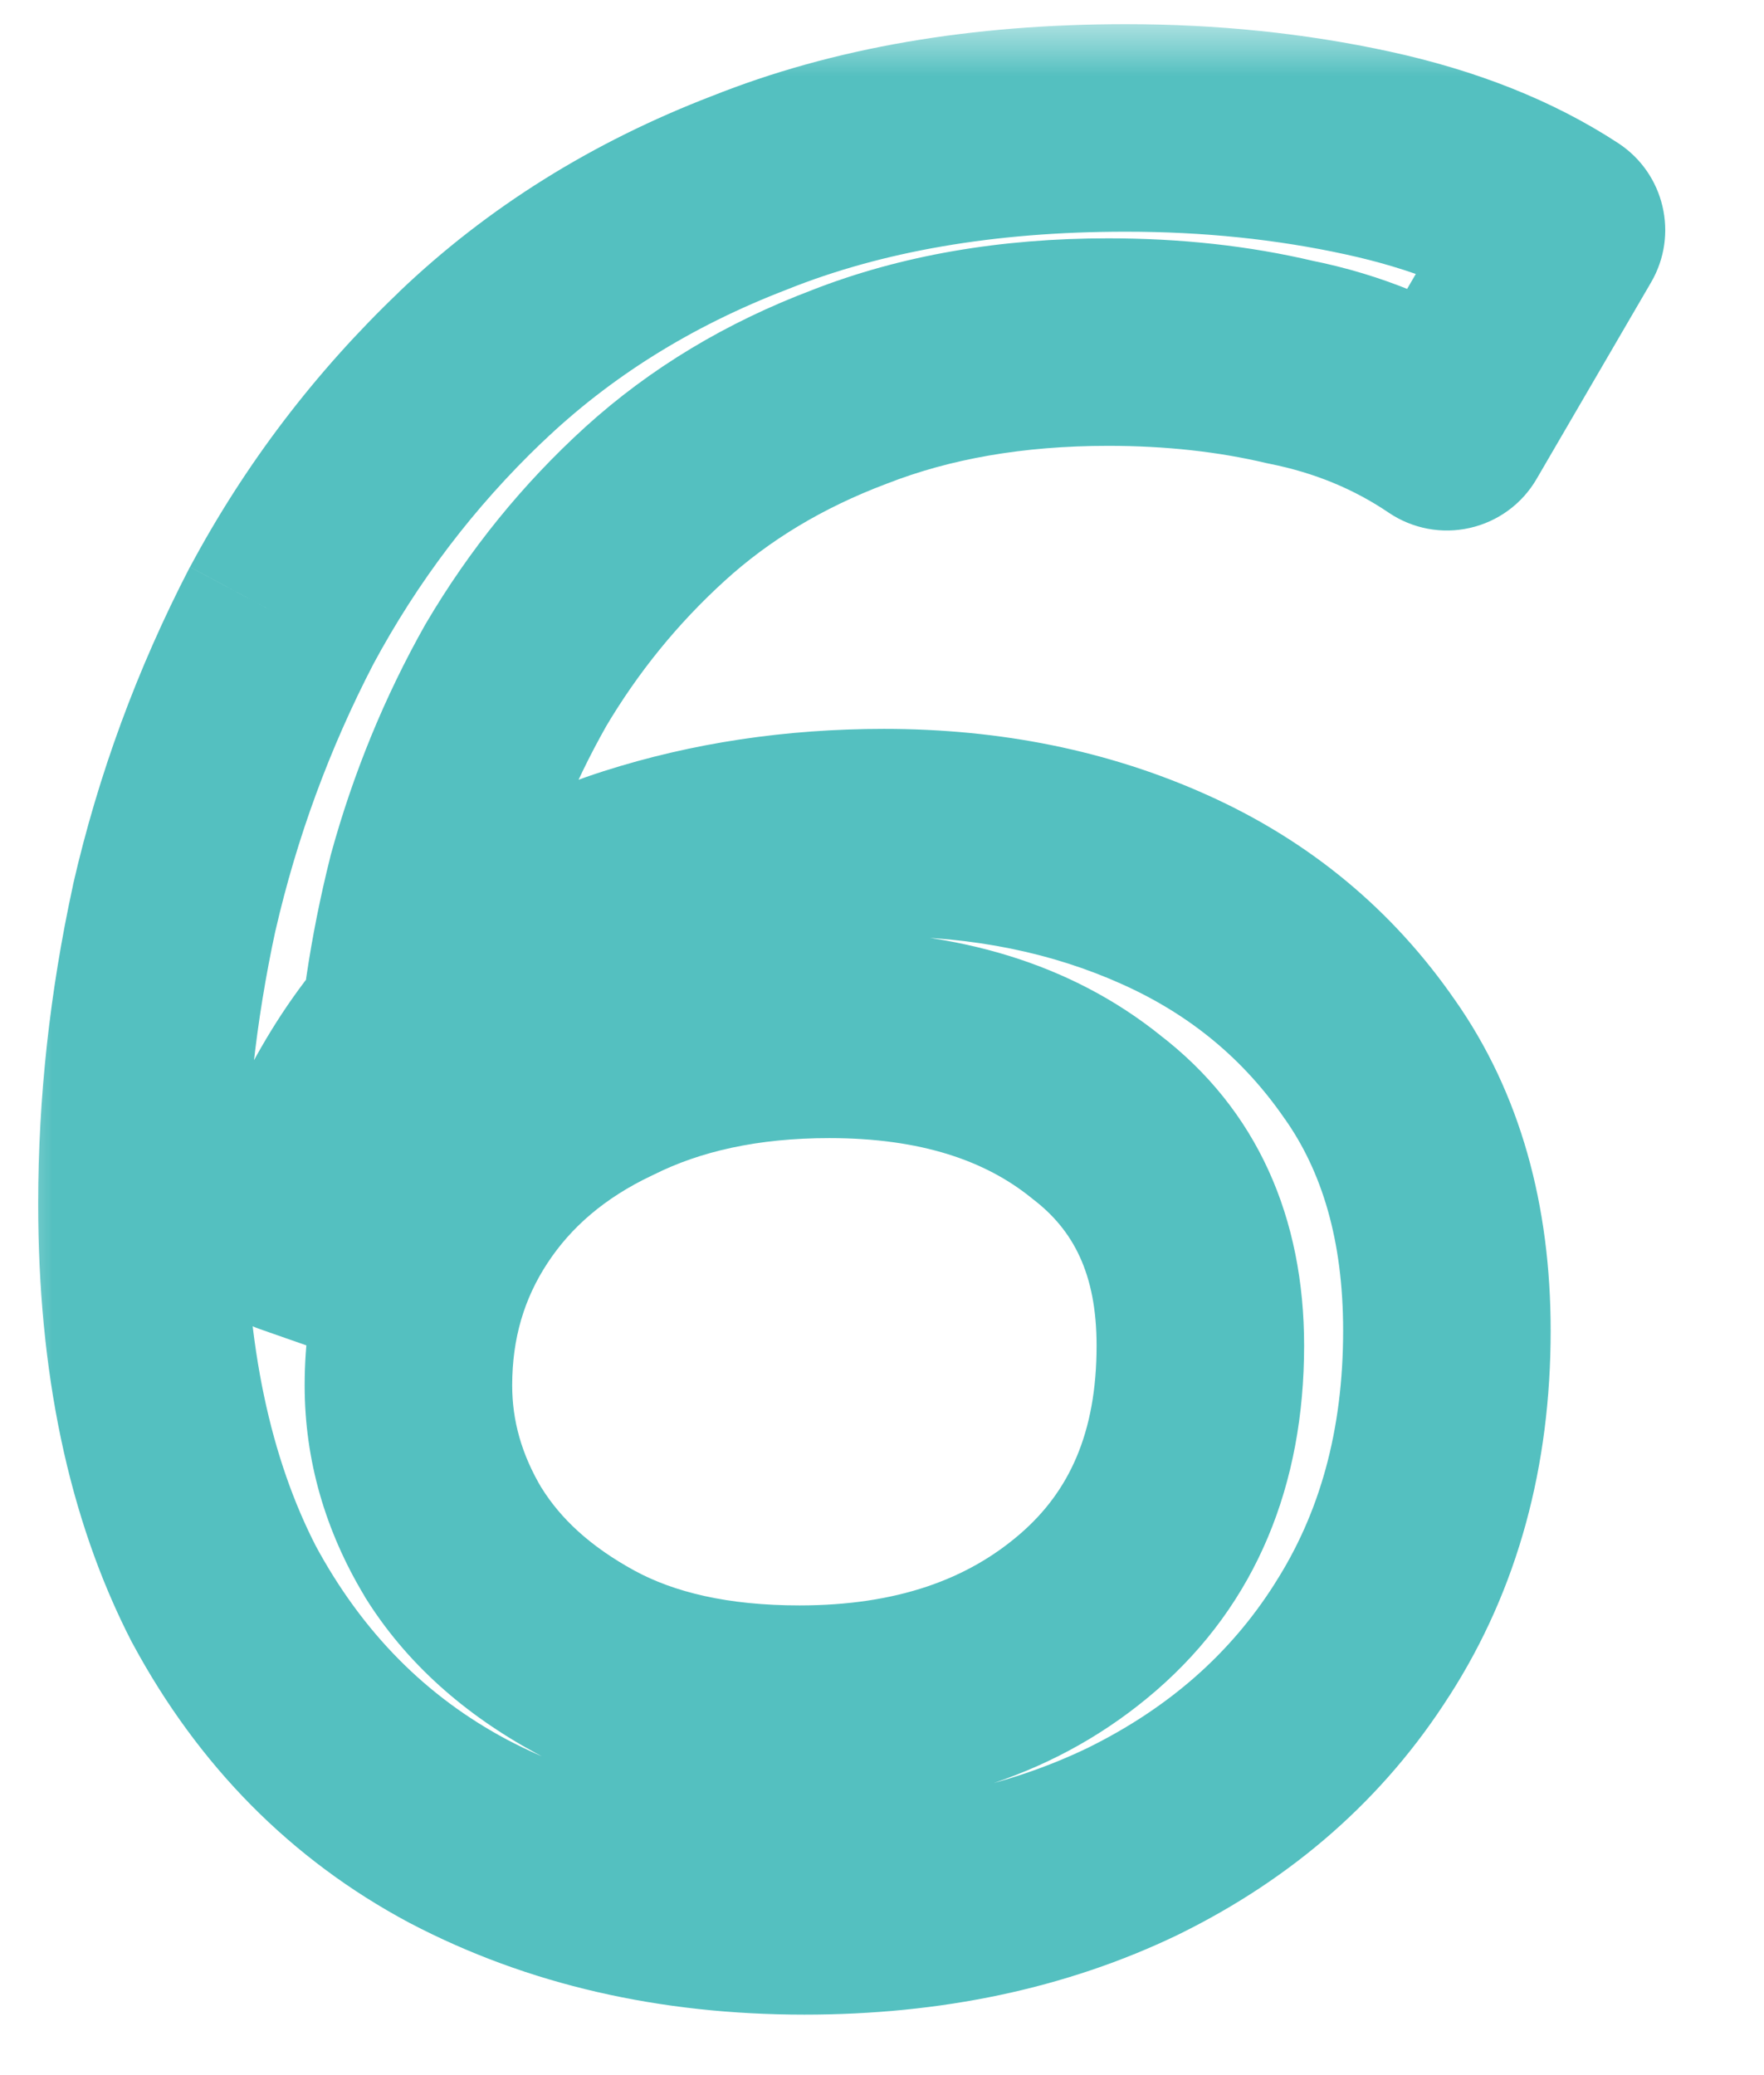 <svg width="17" height="20" viewBox="0 0 17 20" fill="none" xmlns="http://www.w3.org/2000/svg"><mask id="path-1-outside-1_950_4001" maskUnits="userSpaceOnUse" x="0" y="0.225" width="17" height="20" fill="black"><rect fill="white" y="0.225" width="17" height="20"/><path d="M7.752 18.417C6.504 18.417 5.392 18.161 4.416 17.649C3.456 17.137 2.704 16.377 2.16 15.369C1.632 14.345 1.368 13.089 1.368 11.601C1.368 10.657 1.472 9.705 1.68 8.745C1.904 7.769 2.248 6.833 2.712 5.937C3.192 5.041 3.8 4.241 4.536 3.537C5.288 2.817 6.184 2.257 7.224 1.857C8.264 1.441 9.472 1.233 10.848 1.233C11.664 1.233 12.44 1.313 13.176 1.473C13.912 1.633 14.536 1.881 15.048 2.217L13.944 4.113C13.496 3.809 12.992 3.601 12.432 3.489C11.888 3.361 11.304 3.297 10.68 3.297C9.752 3.297 8.92 3.441 8.184 3.729C7.464 4.001 6.84 4.377 6.312 4.857C5.784 5.337 5.336 5.889 4.968 6.513C4.616 7.137 4.344 7.801 4.152 8.505C3.976 9.209 3.872 9.913 3.84 10.617C3.824 11.065 3.808 11.401 3.792 11.625C3.792 11.849 3.792 12.041 3.792 12.201L2.832 11.865C3.136 10.921 3.568 10.169 4.128 9.609C4.704 9.033 5.368 8.625 6.12 8.385C6.872 8.145 7.672 8.025 8.52 8.025C9.512 8.025 10.416 8.209 11.232 8.577C12.048 8.945 12.704 9.489 13.2 10.209C13.696 10.913 13.944 11.785 13.944 12.825C13.944 13.961 13.672 14.953 13.128 15.801C12.6 16.633 11.864 17.281 10.92 17.745C9.992 18.193 8.936 18.417 7.752 18.417ZM7.704 16.473C8.84 16.473 9.768 16.161 10.488 15.537C11.208 14.913 11.568 14.057 11.568 12.969C11.568 12.009 11.232 11.273 10.56 10.761C9.904 10.233 9.048 9.969 7.992 9.969C7.176 9.969 6.464 10.121 5.856 10.425C5.248 10.713 4.776 11.113 4.44 11.625C4.104 12.137 3.936 12.713 3.936 13.353C3.936 13.881 4.08 14.385 4.368 14.865C4.656 15.329 5.08 15.713 5.64 16.017C6.2 16.321 6.888 16.473 7.704 16.473Z"/></mask><path d="M4.416 17.649L3.945 18.532L3.951 18.535L4.416 17.649ZM2.16 15.369L1.271 15.828C1.274 15.833 1.277 15.839 1.28 15.844L2.16 15.369ZM1.68 8.745L0.705 8.522L0.703 8.534L1.68 8.745ZM2.712 5.937L1.83 5.465L1.824 5.477L2.712 5.937ZM4.536 3.537L5.227 4.26L5.228 4.26L4.536 3.537ZM7.224 1.857L7.583 2.791L7.595 2.786L7.224 1.857ZM15.048 2.217L15.912 2.721C16.18 2.261 16.041 1.673 15.597 1.381L15.048 2.217ZM13.944 4.113L13.383 4.941C13.612 5.096 13.896 5.15 14.166 5.088C14.436 5.027 14.669 4.856 14.808 4.617L13.944 4.113ZM12.432 3.489L12.203 4.463C12.214 4.465 12.225 4.468 12.236 4.47L12.432 3.489ZM8.184 3.729L8.537 4.665L8.548 4.661L8.184 3.729ZM6.312 4.857L5.639 4.117L5.639 4.117L6.312 4.857ZM4.968 6.513L4.107 6.005C4.103 6.011 4.1 6.016 4.097 6.022L4.968 6.513ZM4.152 8.505L3.187 8.242C3.185 8.249 3.184 8.256 3.182 8.263L4.152 8.505ZM3.84 10.617L2.841 10.572L2.841 10.582L3.84 10.617ZM3.792 11.625L2.795 11.554C2.793 11.578 2.792 11.602 2.792 11.625L3.792 11.625ZM3.792 12.201L3.462 13.145C3.768 13.252 4.106 13.204 4.371 13.017C4.635 12.829 4.792 12.525 4.792 12.201H3.792ZM2.832 11.865L1.88 11.559C1.714 12.075 1.99 12.63 2.502 12.809L2.832 11.865ZM4.128 9.609L3.421 8.902L3.421 8.902L4.128 9.609ZM6.12 8.385L5.816 7.433L5.816 7.433L6.12 8.385ZM11.232 8.577L10.821 9.489L10.821 9.489L11.232 8.577ZM13.2 10.209L12.376 10.777L12.383 10.785L13.2 10.209ZM13.128 15.801L12.286 15.261L12.284 15.265L13.128 15.801ZM10.92 17.745L11.355 18.646L11.361 18.643L10.92 17.745ZM10.488 15.537L9.833 14.782L9.833 14.782L10.488 15.537ZM10.56 10.761L9.933 11.54C9.94 11.546 9.947 11.551 9.954 11.557L10.56 10.761ZM5.856 10.425L6.284 11.329C6.29 11.326 6.297 11.323 6.303 11.32L5.856 10.425ZM4.44 11.625L3.604 11.077L3.604 11.077L4.44 11.625ZM4.368 14.865L3.511 15.38C3.513 15.384 3.516 15.388 3.518 15.393L4.368 14.865ZM5.64 16.017L6.117 15.139L6.117 15.139L5.64 16.017ZM7.752 18.417V17.417C6.644 17.417 5.695 17.191 4.881 16.764L4.416 17.649L3.951 18.535C5.089 19.131 6.364 19.417 7.752 19.417V18.417ZM4.416 17.649L4.887 16.767C4.11 16.353 3.496 15.739 3.04 14.894L2.16 15.369L1.28 15.844C1.912 17.016 2.802 17.922 3.945 18.532L4.416 17.649ZM2.16 15.369L3.049 14.911C2.612 14.064 2.368 12.975 2.368 11.601H1.368H0.368C0.368 13.204 0.652 14.627 1.271 15.828L2.16 15.369ZM1.368 11.601H2.368C2.368 10.731 2.464 9.85 2.657 8.957L1.68 8.745L0.703 8.534C0.48 9.56 0.368 10.583 0.368 11.601H1.368ZM1.68 8.745L2.655 8.969C2.86 8.076 3.174 7.219 3.6 6.397L2.712 5.937L1.824 5.477C1.322 6.448 0.948 7.463 0.705 8.522L1.68 8.745ZM2.712 5.937L3.593 6.41C4.024 5.607 4.567 4.891 5.227 4.26L4.536 3.537L3.845 2.815C3.033 3.591 2.36 4.476 1.831 5.465L2.712 5.937ZM4.536 3.537L5.228 4.26C5.877 3.638 6.658 3.146 7.583 2.791L7.224 1.857L6.865 0.924C5.71 1.368 4.699 1.997 3.844 2.815L4.536 3.537ZM7.224 1.857L7.595 2.786C8.494 2.427 9.571 2.233 10.848 2.233V1.233V0.233C9.373 0.233 8.034 0.456 6.853 0.929L7.224 1.857ZM10.848 1.233V2.233C11.598 2.233 12.303 2.307 12.964 2.451L13.176 1.473L13.388 0.496C12.577 0.32 11.729 0.233 10.848 0.233V1.233ZM13.176 1.473L12.964 2.451C13.606 2.59 14.11 2.798 14.499 3.053L15.048 2.217L15.597 1.381C14.962 0.965 14.218 0.676 13.388 0.496L13.176 1.473ZM15.048 2.217L14.184 1.714L13.08 3.61L13.944 4.113L14.808 4.617L15.912 2.721L15.048 2.217ZM13.944 4.113L14.505 3.286C13.941 2.903 13.312 2.645 12.628 2.509L12.432 3.489L12.236 4.47C12.672 4.557 13.051 4.716 13.383 4.941L13.944 4.113ZM12.432 3.489L12.661 2.516C12.034 2.368 11.372 2.297 10.68 2.297V3.297V4.297C11.236 4.297 11.742 4.354 12.203 4.463L12.432 3.489ZM10.68 3.297V2.297C9.649 2.297 8.69 2.457 7.82 2.798L8.184 3.729L8.548 4.661C9.15 4.425 9.855 4.297 10.68 4.297V3.297ZM8.184 3.729L7.831 2.794C7.002 3.107 6.268 3.546 5.639 4.117L6.312 4.857L6.985 5.597C7.412 5.208 7.926 4.896 8.537 4.665L8.184 3.729ZM6.312 4.857L5.639 4.117C5.036 4.666 4.525 5.296 4.107 6.005L4.968 6.513L5.829 7.021C6.147 6.482 6.532 6.009 6.985 5.597L6.312 4.857ZM4.968 6.513L4.097 6.022C3.704 6.719 3.401 7.46 3.187 8.242L4.152 8.505L5.117 8.768C5.287 8.143 5.528 7.555 5.839 7.005L4.968 6.513ZM4.152 8.505L3.182 8.263C2.99 9.029 2.876 9.799 2.841 10.572L3.84 10.617L4.839 10.663C4.868 10.027 4.962 9.389 5.122 8.748L4.152 8.505ZM3.84 10.617L2.841 10.582C2.825 11.027 2.809 11.348 2.795 11.554L3.792 11.625L4.789 11.697C4.807 11.454 4.823 11.104 4.839 10.653L3.84 10.617ZM3.792 11.625H2.792C2.792 11.626 2.792 11.626 2.792 11.627C2.792 11.627 2.792 11.627 2.792 11.628C2.792 11.628 2.792 11.629 2.792 11.629C2.792 11.63 2.792 11.63 2.792 11.631C2.792 11.631 2.792 11.632 2.792 11.632C2.792 11.632 2.792 11.633 2.792 11.633C2.792 11.634 2.792 11.634 2.792 11.634C2.792 11.635 2.792 11.635 2.792 11.636C2.792 11.636 2.792 11.637 2.792 11.637C2.792 11.638 2.792 11.638 2.792 11.638C2.792 11.639 2.792 11.639 2.792 11.64C2.792 11.64 2.792 11.641 2.792 11.641C2.792 11.642 2.792 11.642 2.792 11.642C2.792 11.643 2.792 11.643 2.792 11.644C2.792 11.644 2.792 11.645 2.792 11.645C2.792 11.645 2.792 11.646 2.792 11.646C2.792 11.647 2.792 11.647 2.792 11.648C2.792 11.648 2.792 11.648 2.792 11.649C2.792 11.649 2.792 11.65 2.792 11.65C2.792 11.651 2.792 11.651 2.792 11.651C2.792 11.652 2.792 11.652 2.792 11.653C2.792 11.653 2.792 11.654 2.792 11.654C2.792 11.655 2.792 11.655 2.792 11.655C2.792 11.656 2.792 11.656 2.792 11.657C2.792 11.657 2.792 11.658 2.792 11.658C2.792 11.658 2.792 11.659 2.792 11.659C2.792 11.66 2.792 11.66 2.792 11.661C2.792 11.661 2.792 11.661 2.792 11.662C2.792 11.662 2.792 11.663 2.792 11.663C2.792 11.664 2.792 11.664 2.792 11.664C2.792 11.665 2.792 11.665 2.792 11.666C2.792 11.666 2.792 11.666 2.792 11.667C2.792 11.667 2.792 11.668 2.792 11.668C2.792 11.669 2.792 11.669 2.792 11.669C2.792 11.67 2.792 11.67 2.792 11.671C2.792 11.671 2.792 11.672 2.792 11.672C2.792 11.672 2.792 11.673 2.792 11.673C2.792 11.674 2.792 11.674 2.792 11.675C2.792 11.675 2.792 11.675 2.792 11.676C2.792 11.676 2.792 11.677 2.792 11.677C2.792 11.678 2.792 11.678 2.792 11.678C2.792 11.679 2.792 11.679 2.792 11.68C2.792 11.68 2.792 11.681 2.792 11.681C2.792 11.681 2.792 11.682 2.792 11.682C2.792 11.683 2.792 11.683 2.792 11.684C2.792 11.684 2.792 11.684 2.792 11.685C2.792 11.685 2.792 11.686 2.792 11.686C2.792 11.687 2.792 11.687 2.792 11.688C2.792 11.688 2.792 11.688 2.792 11.689C2.792 11.689 2.792 11.69 2.792 11.69C2.792 11.691 2.792 11.691 2.792 11.691C2.792 11.692 2.792 11.692 2.792 11.693C2.792 11.693 2.792 11.694 2.792 11.694C2.792 11.694 2.792 11.695 2.792 11.695C2.792 11.696 2.792 11.696 2.792 11.696C2.792 11.697 2.792 11.697 2.792 11.698C2.792 11.698 2.792 11.698 2.792 11.699C2.792 11.699 2.792 11.7 2.792 11.7C2.792 11.701 2.792 11.701 2.792 11.701C2.792 11.702 2.792 11.702 2.792 11.703C2.792 11.703 2.792 11.704 2.792 11.704C2.792 11.704 2.792 11.705 2.792 11.705C2.792 11.706 2.792 11.706 2.792 11.707C2.792 11.707 2.792 11.707 2.792 11.708C2.792 11.708 2.792 11.709 2.792 11.709C2.792 11.71 2.792 11.71 2.792 11.71C2.792 11.711 2.792 11.711 2.792 11.712C2.792 11.712 2.792 11.713 2.792 11.713C2.792 11.713 2.792 11.714 2.792 11.714C2.792 11.715 2.792 11.715 2.792 11.715C2.792 11.716 2.792 11.716 2.792 11.717C2.792 11.717 2.792 11.717 2.792 11.718C2.792 11.718 2.792 11.719 2.792 11.719C2.792 11.72 2.792 11.72 2.792 11.72C2.792 11.721 2.792 11.721 2.792 11.722C2.792 11.722 2.792 11.723 2.792 11.723C2.792 11.723 2.792 11.724 2.792 11.724C2.792 11.725 2.792 11.725 2.792 11.726C2.792 11.726 2.792 11.726 2.792 11.727C2.792 11.727 2.792 11.728 2.792 11.728C2.792 11.728 2.792 11.729 2.792 11.729C2.792 11.73 2.792 11.73 2.792 11.73C2.792 11.731 2.792 11.731 2.792 11.732C2.792 11.732 2.792 11.733 2.792 11.733C2.792 11.733 2.792 11.734 2.792 11.734C2.792 11.735 2.792 11.735 2.792 11.736C2.792 11.736 2.792 11.736 2.792 11.737C2.792 11.737 2.792 11.738 2.792 11.738C2.792 11.738 2.792 11.739 2.792 11.739C2.792 11.74 2.792 11.74 2.792 11.741C2.792 11.741 2.792 11.741 2.792 11.742C2.792 11.742 2.792 11.743 2.792 11.743C2.792 11.743 2.792 11.744 2.792 11.744C2.792 11.745 2.792 11.745 2.792 11.745C2.792 11.746 2.792 11.746 2.792 11.747C2.792 11.747 2.792 11.748 2.792 11.748C2.792 11.748 2.792 11.749 2.792 11.749C2.792 11.75 2.792 11.75 2.792 11.75C2.792 11.751 2.792 11.751 2.792 11.752C2.792 11.752 2.792 11.752 2.792 11.753C2.792 11.753 2.792 11.754 2.792 11.754C2.792 11.755 2.792 11.755 2.792 11.755C2.792 11.756 2.792 11.756 2.792 11.757C2.792 11.757 2.792 11.758 2.792 11.758C2.792 11.758 2.792 11.759 2.792 11.759C2.792 11.759 2.792 11.76 2.792 11.76C2.792 11.761 2.792 11.761 2.792 11.762C2.792 11.762 2.792 11.762 2.792 11.763C2.792 11.763 2.792 11.764 2.792 11.764C2.792 11.764 2.792 11.765 2.792 11.765C2.792 11.766 2.792 11.766 2.792 11.767C2.792 11.767 2.792 11.767 2.792 11.768C2.792 11.768 2.792 11.769 2.792 11.769C2.792 11.769 2.792 11.77 2.792 11.77C2.792 11.771 2.792 11.771 2.792 11.771C2.792 11.772 2.792 11.772 2.792 11.773C2.792 11.773 2.792 11.774 2.792 11.774C2.792 11.774 2.792 11.775 2.792 11.775C2.792 11.775 2.792 11.776 2.792 11.776C2.792 11.777 2.792 11.777 2.792 11.778C2.792 11.778 2.792 11.778 2.792 11.779C2.792 11.779 2.792 11.78 2.792 11.78C2.792 11.78 2.792 11.781 2.792 11.781C2.792 11.782 2.792 11.782 2.792 11.783C2.792 11.783 2.792 11.783 2.792 11.784C2.792 11.784 2.792 11.784 2.792 11.785C2.792 11.785 2.792 11.786 2.792 11.786C2.792 11.787 2.792 11.787 2.792 11.787C2.792 11.788 2.792 11.788 2.792 11.789C2.792 11.789 2.792 11.789 2.792 11.79C2.792 11.79 2.792 11.791 2.792 11.791C2.792 11.791 2.792 11.792 2.792 11.792C2.792 11.793 2.792 11.793 2.792 11.793C2.792 11.794 2.792 11.794 2.792 11.795C2.792 11.795 2.792 11.796 2.792 11.796C2.792 11.796 2.792 11.797 2.792 11.797C2.792 11.797 2.792 11.798 2.792 11.798C2.792 11.799 2.792 11.799 2.792 11.8C2.792 11.8 2.792 11.8 2.792 11.801C2.792 11.801 2.792 11.802 2.792 11.802C2.792 11.802 2.792 11.803 2.792 11.803C2.792 11.803 2.792 11.804 2.792 11.804C2.792 11.805 2.792 11.805 2.792 11.806C2.792 11.806 2.792 11.806 2.792 11.807C2.792 11.807 2.792 11.808 2.792 11.808C2.792 11.808 2.792 11.809 2.792 11.809C2.792 11.81 2.792 11.81 2.792 11.81C2.792 11.811 2.792 11.811 2.792 11.812C2.792 11.812 2.792 11.812 2.792 11.813C2.792 11.813 2.792 11.814 2.792 11.814C2.792 11.814 2.792 11.815 2.792 11.815C2.792 11.816 2.792 11.816 2.792 11.816C2.792 11.817 2.792 11.817 2.792 11.818C2.792 11.818 2.792 11.818 2.792 11.819C2.792 11.819 2.792 11.82 2.792 11.82C2.792 11.82 2.792 11.821 2.792 11.821C2.792 11.822 2.792 11.822 2.792 11.822C2.792 11.823 2.792 11.823 2.792 11.824C2.792 11.824 2.792 11.824 2.792 11.825C2.792 11.825 2.792 11.826 2.792 11.826C2.792 11.826 2.792 11.827 2.792 11.827C2.792 11.828 2.792 11.828 2.792 11.828C2.792 11.829 2.792 11.829 2.792 11.829C2.792 11.83 2.792 11.83 2.792 11.831C2.792 11.831 2.792 11.832 2.792 11.832C2.792 11.832 2.792 11.833 2.792 11.833C2.792 11.834 2.792 11.834 2.792 11.834C2.792 11.835 2.792 11.835 2.792 11.835C2.792 11.836 2.792 11.836 2.792 11.837C2.792 11.837 2.792 11.838 2.792 11.838C2.792 11.838 2.792 11.839 2.792 11.839C2.792 11.839 2.792 11.84 2.792 11.84C2.792 11.841 2.792 11.841 2.792 11.841C2.792 11.842 2.792 11.842 2.792 11.843C2.792 11.843 2.792 11.843 2.792 11.844C2.792 11.844 2.792 11.845 2.792 11.845C2.792 11.845 2.792 11.846 2.792 11.846C2.792 11.847 2.792 11.847 2.792 11.847C2.792 11.848 2.792 11.848 2.792 11.848C2.792 11.849 2.792 11.849 2.792 11.85C2.792 11.85 2.792 11.851 2.792 11.851C2.792 11.851 2.792 11.852 2.792 11.852C2.792 11.852 2.792 11.853 2.792 11.853C2.792 11.854 2.792 11.854 2.792 11.854C2.792 11.855 2.792 11.855 2.792 11.856C2.792 11.856 2.792 11.856 2.792 11.857C2.792 11.857 2.792 11.858 2.792 11.858C2.792 11.858 2.792 11.859 2.792 11.859C2.792 11.86 2.792 11.86 2.792 11.86C2.792 11.861 2.792 11.861 2.792 11.861C2.792 11.862 2.792 11.862 2.792 11.863C2.792 11.863 2.792 11.864 2.792 11.864C2.792 11.864 2.792 11.865 2.792 11.865C2.792 11.865 2.792 11.866 2.792 11.866C2.792 11.867 2.792 11.867 2.792 11.867C2.792 11.868 2.792 11.868 2.792 11.868C2.792 11.869 2.792 11.869 2.792 11.87C2.792 11.87 2.792 11.87 2.792 11.871C2.792 11.871 2.792 11.872 2.792 11.872C2.792 11.872 2.792 11.873 2.792 11.873C2.792 11.874 2.792 11.874 2.792 11.874C2.792 11.875 2.792 11.875 2.792 11.876C2.792 11.876 2.792 11.876 2.792 11.877C2.792 11.877 2.792 11.877 2.792 11.878C2.792 11.878 2.792 11.879 2.792 11.879C2.792 11.879 2.792 11.88 2.792 11.88C2.792 11.881 2.792 11.881 2.792 11.881C2.792 11.882 2.792 11.882 2.792 11.883C2.792 11.883 2.792 11.883 2.792 11.884C2.792 11.884 2.792 11.884 2.792 11.885C2.792 11.885 2.792 11.886 2.792 11.886C2.792 11.886 2.792 11.887 2.792 11.887C2.792 11.887 2.792 11.888 2.792 11.888C2.792 11.889 2.792 11.889 2.792 11.889C2.792 11.89 2.792 11.89 2.792 11.891C2.792 11.891 2.792 11.891 2.792 11.892C2.792 11.892 2.792 11.893 2.792 11.893C2.792 11.893 2.792 11.894 2.792 11.894C2.792 11.894 2.792 11.895 2.792 11.895C2.792 11.896 2.792 11.896 2.792 11.896C2.792 11.897 2.792 11.897 2.792 11.898C2.792 11.898 2.792 11.898 2.792 11.899C2.792 11.899 2.792 11.899 2.792 11.9C2.792 11.9 2.792 11.901 2.792 11.901C2.792 11.901 2.792 11.902 2.792 11.902C2.792 11.902 2.792 11.903 2.792 11.903C2.792 11.904 2.792 11.904 2.792 11.904C2.792 11.905 2.792 11.905 2.792 11.906C2.792 11.906 2.792 11.906 2.792 11.907C2.792 11.907 2.792 11.908 2.792 11.908C2.792 11.908 2.792 11.909 2.792 11.909C2.792 11.909 2.792 11.91 2.792 11.91C2.792 11.911 2.792 11.911 2.792 11.911C2.792 11.912 2.792 11.912 2.792 11.912C2.792 11.913 2.792 11.913 2.792 11.914C2.792 11.914 2.792 11.914 2.792 11.915C2.792 11.915 2.792 11.915 2.792 11.916C2.792 11.916 2.792 11.917 2.792 11.917C2.792 11.917 2.792 11.918 2.792 11.918C2.792 11.918 2.792 11.919 2.792 11.919C2.792 11.92 2.792 11.92 2.792 11.92C2.792 11.921 2.792 11.921 2.792 11.921C2.792 11.922 2.792 11.922 2.792 11.923C2.792 11.923 2.792 11.923 2.792 11.924C2.792 11.924 2.792 11.925 2.792 11.925C2.792 11.925 2.792 11.926 2.792 11.926C2.792 11.926 2.792 11.927 2.792 11.927C2.792 11.928 2.792 11.928 2.792 11.928C2.792 11.929 2.792 11.929 2.792 11.929C2.792 11.93 2.792 11.93 2.792 11.931C2.792 11.931 2.792 11.931 2.792 11.932C2.792 11.932 2.792 11.932 2.792 11.933C2.792 11.933 2.792 11.934 2.792 11.934C2.792 11.934 2.792 11.935 2.792 11.935C2.792 11.935 2.792 11.936 2.792 11.936C2.792 11.937 2.792 11.937 2.792 11.937C2.792 11.938 2.792 11.938 2.792 11.938C2.792 11.939 2.792 11.939 2.792 11.94C2.792 11.94 2.792 11.94 2.792 11.941C2.792 11.941 2.792 11.941 2.792 11.942C2.792 11.942 2.792 11.943 2.792 11.943C2.792 11.943 2.792 11.944 2.792 11.944C2.792 11.944 2.792 11.945 2.792 11.945C2.792 11.946 2.792 11.946 2.792 11.946C2.792 11.947 2.792 11.947 2.792 11.947C2.792 11.948 2.792 11.948 2.792 11.949C2.792 11.949 2.792 11.949 2.792 11.95C2.792 11.95 2.792 11.95 2.792 11.951C2.792 11.951 2.792 11.951 2.792 11.952C2.792 11.952 2.792 11.953 2.792 11.953C2.792 11.953 2.792 11.954 2.792 11.954C2.792 11.954 2.792 11.955 2.792 11.955C2.792 11.956 2.792 11.956 2.792 11.956C2.792 11.957 2.792 11.957 2.792 11.957C2.792 11.958 2.792 11.958 2.792 11.959C2.792 11.959 2.792 11.959 2.792 11.96C2.792 11.96 2.792 11.96 2.792 11.961C2.792 11.961 2.792 11.961 2.792 11.962C2.792 11.962 2.792 11.963 2.792 11.963C2.792 11.963 2.792 11.964 2.792 11.964C2.792 11.964 2.792 11.965 2.792 11.965C2.792 11.966 2.792 11.966 2.792 11.966C2.792 11.967 2.792 11.967 2.792 11.967C2.792 11.968 2.792 11.968 2.792 11.969C2.792 11.969 2.792 11.969 2.792 11.97C2.792 11.97 2.792 11.97 2.792 11.971C2.792 11.971 2.792 11.972 2.792 11.972C2.792 11.972 2.792 11.973 2.792 11.973C2.792 11.973 2.792 11.974 2.792 11.974C2.792 11.974 2.792 11.975 2.792 11.975C2.792 11.976 2.792 11.976 2.792 11.976C2.792 11.977 2.792 11.977 2.792 11.977C2.792 11.978 2.792 11.978 2.792 11.979C2.792 11.979 2.792 11.979 2.792 11.98C2.792 11.98 2.792 11.98 2.792 11.981C2.792 11.981 2.792 11.981 2.792 11.982C2.792 11.982 2.792 11.982 2.792 11.983C2.792 11.983 2.792 11.984 2.792 11.984C2.792 11.984 2.792 11.985 2.792 11.985C2.792 11.985 2.792 11.986 2.792 11.986C2.792 11.986 2.792 11.987 2.792 11.987C2.792 11.988 2.792 11.988 2.792 11.988C2.792 11.989 2.792 11.989 2.792 11.989C2.792 11.99 2.792 11.99 2.792 11.991C2.792 11.991 2.792 11.991 2.792 11.992C2.792 11.992 2.792 11.992 2.792 11.993C2.792 11.993 2.792 11.993 2.792 11.994C2.792 11.994 2.792 11.995 2.792 11.995C2.792 11.995 2.792 11.996 2.792 11.996C2.792 11.996 2.792 11.997 2.792 11.997C2.792 11.997 2.792 11.998 2.792 11.998C2.792 11.998 2.792 11.999 2.792 11.999C2.792 12 2.792 12 2.792 12C2.792 12.001 2.792 12.001 2.792 12.001C2.792 12.002 2.792 12.002 2.792 12.002C2.792 12.003 2.792 12.003 2.792 12.004C2.792 12.004 2.792 12.004 2.792 12.005C2.792 12.005 2.792 12.005 2.792 12.006C2.792 12.006 2.792 12.006 2.792 12.007C2.792 12.007 2.792 12.008 2.792 12.008C2.792 12.008 2.792 12.009 2.792 12.009C2.792 12.009 2.792 12.01 2.792 12.01C2.792 12.01 2.792 12.011 2.792 12.011C2.792 12.011 2.792 12.012 2.792 12.012C2.792 12.012 2.792 12.013 2.792 12.013C2.792 12.014 2.792 12.014 2.792 12.014C2.792 12.015 2.792 12.015 2.792 12.015C2.792 12.016 2.792 12.016 2.792 12.016C2.792 12.017 2.792 12.017 2.792 12.018C2.792 12.018 2.792 12.018 2.792 12.019C2.792 12.019 2.792 12.019 2.792 12.02C2.792 12.02 2.792 12.02 2.792 12.021C2.792 12.021 2.792 12.021 2.792 12.022C2.792 12.022 2.792 12.023 2.792 12.023C2.792 12.023 2.792 12.024 2.792 12.024C2.792 12.024 2.792 12.025 2.792 12.025C2.792 12.025 2.792 12.026 2.792 12.026C2.792 12.026 2.792 12.027 2.792 12.027C2.792 12.027 2.792 12.028 2.792 12.028C2.792 12.028 2.792 12.029 2.792 12.029C2.792 12.03 2.792 12.03 2.792 12.03C2.792 12.031 2.792 12.031 2.792 12.031C2.792 12.032 2.792 12.032 2.792 12.032C2.792 12.033 2.792 12.033 2.792 12.034C2.792 12.034 2.792 12.034 2.792 12.035C2.792 12.035 2.792 12.035 2.792 12.036C2.792 12.036 2.792 12.036 2.792 12.037C2.792 12.037 2.792 12.037 2.792 12.038C2.792 12.038 2.792 12.038 2.792 12.039C2.792 12.039 2.792 12.04 2.792 12.04C2.792 12.04 2.792 12.041 2.792 12.041C2.792 12.041 2.792 12.042 2.792 12.042C2.792 12.042 2.792 12.043 2.792 12.043C2.792 12.043 2.792 12.044 2.792 12.044C2.792 12.044 2.792 12.045 2.792 12.045C2.792 12.046 2.792 12.046 2.792 12.046C2.792 12.046 2.792 12.047 2.792 12.047C2.792 12.048 2.792 12.048 2.792 12.048C2.792 12.049 2.792 12.049 2.792 12.049C2.792 12.05 2.792 12.05 2.792 12.05C2.792 12.051 2.792 12.051 2.792 12.051C2.792 12.052 2.792 12.052 2.792 12.053C2.792 12.053 2.792 12.053 2.792 12.053C2.792 12.054 2.792 12.054 2.792 12.055C2.792 12.055 2.792 12.055 2.792 12.056C2.792 12.056 2.792 12.056 2.792 12.057C2.792 12.057 2.792 12.057 2.792 12.058C2.792 12.058 2.792 12.058 2.792 12.059C2.792 12.059 2.792 12.059 2.792 12.06C2.792 12.06 2.792 12.06 2.792 12.061C2.792 12.061 2.792 12.062 2.792 12.062C2.792 12.062 2.792 12.063 2.792 12.063C2.792 12.063 2.792 12.064 2.792 12.064C2.792 12.064 2.792 12.065 2.792 12.065C2.792 12.065 2.792 12.066 2.792 12.066C2.792 12.066 2.792 12.067 2.792 12.067C2.792 12.067 2.792 12.068 2.792 12.068C2.792 12.069 2.792 12.069 2.792 12.069C2.792 12.069 2.792 12.07 2.792 12.07C2.792 12.07 2.792 12.071 2.792 12.071C2.792 12.072 2.792 12.072 2.792 12.072C2.792 12.073 2.792 12.073 2.792 12.073C2.792 12.074 2.792 12.074 2.792 12.074C2.792 12.075 2.792 12.075 2.792 12.075C2.792 12.076 2.792 12.076 2.792 12.076C2.792 12.077 2.792 12.077 2.792 12.077C2.792 12.078 2.792 12.078 2.792 12.078C2.792 12.079 2.792 12.079 2.792 12.079C2.792 12.08 2.792 12.08 2.792 12.081C2.792 12.081 2.792 12.081 2.792 12.082C2.792 12.082 2.792 12.082 2.792 12.082C2.792 12.083 2.792 12.083 2.792 12.084C2.792 12.084 2.792 12.084 2.792 12.085C2.792 12.085 2.792 12.085 2.792 12.086C2.792 12.086 2.792 12.086 2.792 12.087C2.792 12.087 2.792 12.087 2.792 12.088C2.792 12.088 2.792 12.088 2.792 12.089C2.792 12.089 2.792 12.089 2.792 12.09C2.792 12.09 2.792 12.09 2.792 12.091C2.792 12.091 2.792 12.091 2.792 12.092C2.792 12.092 2.792 12.092 2.792 12.093C2.792 12.093 2.792 12.093 2.792 12.094C2.792 12.094 2.792 12.095 2.792 12.095C2.792 12.095 2.792 12.095 2.792 12.096C2.792 12.096 2.792 12.097 2.792 12.097C2.792 12.097 2.792 12.098 2.792 12.098C2.792 12.098 2.792 12.098 2.792 12.099C2.792 12.099 2.792 12.1 2.792 12.1C2.792 12.1 2.792 12.101 2.792 12.101C2.792 12.101 2.792 12.102 2.792 12.102C2.792 12.102 2.792 12.103 2.792 12.103C2.792 12.103 2.792 12.104 2.792 12.104C2.792 12.104 2.792 12.105 2.792 12.105C2.792 12.105 2.792 12.106 2.792 12.106C2.792 12.106 2.792 12.107 2.792 12.107C2.792 12.107 2.792 12.108 2.792 12.108C2.792 12.108 2.792 12.109 2.792 12.109C2.792 12.109 2.792 12.11 2.792 12.11C2.792 12.11 2.792 12.111 2.792 12.111C2.792 12.111 2.792 12.112 2.792 12.112C2.792 12.112 2.792 12.113 2.792 12.113C2.792 12.113 2.792 12.114 2.792 12.114C2.792 12.114 2.792 12.115 2.792 12.115C2.792 12.115 2.792 12.116 2.792 12.116C2.792 12.116 2.792 12.117 2.792 12.117C2.792 12.117 2.792 12.118 2.792 12.118C2.792 12.118 2.792 12.119 2.792 12.119C2.792 12.119 2.792 12.12 2.792 12.12C2.792 12.12 2.792 12.121 2.792 12.121C2.792 12.121 2.792 12.122 2.792 12.122C2.792 12.122 2.792 12.123 2.792 12.123C2.792 12.123 2.792 12.124 2.792 12.124C2.792 12.124 2.792 12.125 2.792 12.125C2.792 12.125 2.792 12.126 2.792 12.126C2.792 12.126 2.792 12.127 2.792 12.127C2.792 12.127 2.792 12.128 2.792 12.128C2.792 12.128 2.792 12.129 2.792 12.129C2.792 12.129 2.792 12.13 2.792 12.13C2.792 12.13 2.792 12.131 2.792 12.131C2.792 12.131 2.792 12.132 2.792 12.132C2.792 12.132 2.792 12.133 2.792 12.133C2.792 12.133 2.792 12.134 2.792 12.134C2.792 12.134 2.792 12.135 2.792 12.135C2.792 12.135 2.792 12.136 2.792 12.136C2.792 12.136 2.792 12.137 2.792 12.137C2.792 12.137 2.792 12.137 2.792 12.138C2.792 12.138 2.792 12.139 2.792 12.139C2.792 12.139 2.792 12.139 2.792 12.14C2.792 12.14 2.792 12.14 2.792 12.141C2.792 12.141 2.792 12.142 2.792 12.142C2.792 12.142 2.792 12.143 2.792 12.143C2.792 12.143 2.792 12.143 2.792 12.144C2.792 12.144 2.792 12.144 2.792 12.145C2.792 12.145 2.792 12.145 2.792 12.146C2.792 12.146 2.792 12.146 2.792 12.147C2.792 12.147 2.792 12.147 2.792 12.148C2.792 12.148 2.792 12.148 2.792 12.149C2.792 12.149 2.792 12.149 2.792 12.15C2.792 12.15 2.792 12.15 2.792 12.151C2.792 12.151 2.792 12.151 2.792 12.152C2.792 12.152 2.792 12.152 2.792 12.153C2.792 12.153 2.792 12.153 2.792 12.154C2.792 12.154 2.792 12.154 2.792 12.155C2.792 12.155 2.792 12.155 2.792 12.155C2.792 12.156 2.792 12.156 2.792 12.156C2.792 12.157 2.792 12.157 2.792 12.157C2.792 12.158 2.792 12.158 2.792 12.158C2.792 12.159 2.792 12.159 2.792 12.159C2.792 12.16 2.792 12.16 2.792 12.16C2.792 12.161 2.792 12.161 2.792 12.161C2.792 12.162 2.792 12.162 2.792 12.162C2.792 12.163 2.792 12.163 2.792 12.163C2.792 12.164 2.792 12.164 2.792 12.164C2.792 12.165 2.792 12.165 2.792 12.165C2.792 12.165 2.792 12.166 2.792 12.166C2.792 12.166 2.792 12.167 2.792 12.167C2.792 12.167 2.792 12.168 2.792 12.168C2.792 12.168 2.792 12.169 2.792 12.169C2.792 12.169 2.792 12.17 2.792 12.17C2.792 12.17 2.792 12.171 2.792 12.171C2.792 12.171 2.792 12.172 2.792 12.172C2.792 12.172 2.792 12.173 2.792 12.173C2.792 12.173 2.792 12.174 2.792 12.174C2.792 12.174 2.792 12.175 2.792 12.175C2.792 12.175 2.792 12.175 2.792 12.176C2.792 12.176 2.792 12.176 2.792 12.177C2.792 12.177 2.792 12.177 2.792 12.178C2.792 12.178 2.792 12.178 2.792 12.179C2.792 12.179 2.792 12.179 2.792 12.18C2.792 12.18 2.792 12.18 2.792 12.181C2.792 12.181 2.792 12.181 2.792 12.181C2.792 12.182 2.792 12.182 2.792 12.182C2.792 12.183 2.792 12.183 2.792 12.183C2.792 12.184 2.792 12.184 2.792 12.184C2.792 12.185 2.792 12.185 2.792 12.185C2.792 12.186 2.792 12.186 2.792 12.186C2.792 12.187 2.792 12.187 2.792 12.187C2.792 12.188 2.792 12.188 2.792 12.188C2.792 12.188 2.792 12.189 2.792 12.189C2.792 12.189 2.792 12.19 2.792 12.19C2.792 12.19 2.792 12.191 2.792 12.191C2.792 12.191 2.792 12.192 2.792 12.192C2.792 12.192 2.792 12.193 2.792 12.193C2.792 12.193 2.792 12.194 2.792 12.194C2.792 12.194 2.792 12.194 2.792 12.195C2.792 12.195 2.792 12.195 2.792 12.196C2.792 12.196 2.792 12.196 2.792 12.197C2.792 12.197 2.792 12.197 2.792 12.198C2.792 12.198 2.792 12.198 2.792 12.198C2.792 12.199 2.792 12.199 2.792 12.2C2.792 12.2 2.792 12.2 2.792 12.2C2.792 12.201 2.792 12.201 2.792 12.201H3.792H4.792C4.792 12.201 4.792 12.201 4.792 12.2C4.792 12.2 4.792 12.2 4.792 12.2C4.792 12.199 4.792 12.199 4.792 12.198C4.792 12.198 4.792 12.198 4.792 12.198C4.792 12.197 4.792 12.197 4.792 12.197C4.792 12.196 4.792 12.196 4.792 12.196C4.792 12.195 4.792 12.195 4.792 12.195C4.792 12.194 4.792 12.194 4.792 12.194C4.792 12.194 4.792 12.193 4.792 12.193C4.792 12.193 4.792 12.192 4.792 12.192C4.792 12.192 4.792 12.191 4.792 12.191C4.792 12.191 4.792 12.19 4.792 12.19C4.792 12.19 4.792 12.189 4.792 12.189C4.792 12.189 4.792 12.188 4.792 12.188C4.792 12.188 4.792 12.188 4.792 12.187C4.792 12.187 4.792 12.187 4.792 12.186C4.792 12.186 4.792 12.186 4.792 12.185C4.792 12.185 4.792 12.185 4.792 12.184C4.792 12.184 4.792 12.184 4.792 12.183C4.792 12.183 4.792 12.183 4.792 12.182C4.792 12.182 4.792 12.182 4.792 12.181C4.792 12.181 4.792 12.181 4.792 12.181C4.792 12.18 4.792 12.18 4.792 12.18C4.792 12.179 4.792 12.179 4.792 12.179C4.792 12.178 4.792 12.178 4.792 12.178C4.792 12.177 4.792 12.177 4.792 12.177C4.792 12.176 4.792 12.176 4.792 12.176C4.792 12.175 4.792 12.175 4.792 12.175C4.792 12.175 4.792 12.174 4.792 12.174C4.792 12.174 4.792 12.173 4.792 12.173C4.792 12.173 4.792 12.172 4.792 12.172C4.792 12.172 4.792 12.171 4.792 12.171C4.792 12.171 4.792 12.17 4.792 12.17C4.792 12.17 4.792 12.169 4.792 12.169C4.792 12.169 4.792 12.168 4.792 12.168C4.792 12.168 4.792 12.167 4.792 12.167C4.792 12.167 4.792 12.166 4.792 12.166C4.792 12.166 4.792 12.165 4.792 12.165C4.792 12.165 4.792 12.165 4.792 12.164C4.792 12.164 4.792 12.164 4.792 12.163C4.792 12.163 4.792 12.163 4.792 12.162C4.792 12.162 4.792 12.162 4.792 12.161C4.792 12.161 4.792 12.161 4.792 12.16C4.792 12.16 4.792 12.16 4.792 12.159C4.792 12.159 4.792 12.159 4.792 12.158C4.792 12.158 4.792 12.158 4.792 12.157C4.792 12.157 4.792 12.157 4.792 12.156C4.792 12.156 4.792 12.156 4.792 12.155C4.792 12.155 4.792 12.155 4.792 12.155C4.792 12.154 4.792 12.154 4.792 12.154C4.792 12.153 4.792 12.153 4.792 12.153C4.792 12.152 4.792 12.152 4.792 12.152C4.792 12.151 4.792 12.151 4.792 12.151C4.792 12.15 4.792 12.15 4.792 12.15C4.792 12.149 4.792 12.149 4.792 12.149C4.792 12.148 4.792 12.148 4.792 12.148C4.792 12.147 4.792 12.147 4.792 12.147C4.792 12.146 4.792 12.146 4.792 12.146C4.792 12.145 4.792 12.145 4.792 12.145C4.792 12.144 4.792 12.144 4.792 12.144C4.792 12.143 4.792 12.143 4.792 12.143C4.792 12.143 4.792 12.142 4.792 12.142C4.792 12.142 4.792 12.141 4.792 12.141C4.792 12.14 4.792 12.14 4.792 12.14C4.792 12.139 4.792 12.139 4.792 12.139C4.792 12.139 4.792 12.138 4.792 12.138C4.792 12.137 4.792 12.137 4.792 12.137C4.792 12.137 4.792 12.136 4.792 12.136C4.792 12.136 4.792 12.135 4.792 12.135C4.792 12.135 4.792 12.134 4.792 12.134C4.792 12.134 4.792 12.133 4.792 12.133C4.792 12.133 4.792 12.132 4.792 12.132C4.792 12.132 4.792 12.131 4.792 12.131C4.792 12.131 4.792 12.13 4.792 12.13C4.792 12.13 4.792 12.129 4.792 12.129C4.792 12.129 4.792 12.128 4.792 12.128C4.792 12.128 4.792 12.127 4.792 12.127C4.792 12.127 4.792 12.126 4.792 12.126C4.792 12.126 4.792 12.125 4.792 12.125C4.792 12.125 4.792 12.124 4.792 12.124C4.792 12.124 4.792 12.123 4.792 12.123C4.792 12.123 4.792 12.122 4.792 12.122C4.792 12.122 4.792 12.121 4.792 12.121C4.792 12.121 4.792 12.12 4.792 12.12C4.792 12.12 4.792 12.119 4.792 12.119C4.792 12.119 4.792 12.118 4.792 12.118C4.792 12.118 4.792 12.117 4.792 12.117C4.792 12.117 4.792 12.116 4.792 12.116C4.792 12.116 4.792 12.115 4.792 12.115C4.792 12.115 4.792 12.114 4.792 12.114C4.792 12.114 4.792 12.113 4.792 12.113C4.792 12.113 4.792 12.112 4.792 12.112C4.792 12.112 4.792 12.111 4.792 12.111C4.792 12.111 4.792 12.11 4.792 12.11C4.792 12.11 4.792 12.109 4.792 12.109C4.792 12.109 4.792 12.108 4.792 12.108C4.792 12.108 4.792 12.107 4.792 12.107C4.792 12.107 4.792 12.106 4.792 12.106C4.792 12.106 4.792 12.105 4.792 12.105C4.792 12.105 4.792 12.104 4.792 12.104C4.792 12.104 4.792 12.103 4.792 12.103C4.792 12.103 4.792 12.102 4.792 12.102C4.792 12.102 4.792 12.101 4.792 12.101C4.792 12.101 4.792 12.1 4.792 12.1C4.792 12.1 4.792 12.099 4.792 12.099C4.792 12.098 4.792 12.098 4.792 12.098C4.792 12.098 4.792 12.097 4.792 12.097C4.792 12.097 4.792 12.096 4.792 12.096C4.792 12.095 4.792 12.095 4.792 12.095C4.792 12.095 4.792 12.094 4.792 12.094C4.792 12.093 4.792 12.093 4.792 12.093C4.792 12.092 4.792 12.092 4.792 12.092C4.792 12.091 4.792 12.091 4.792 12.091C4.792 12.09 4.792 12.09 4.792 12.09C4.792 12.089 4.792 12.089 4.792 12.089C4.792 12.088 4.792 12.088 4.792 12.088C4.792 12.087 4.792 12.087 4.792 12.087C4.792 12.086 4.792 12.086 4.792 12.086C4.792 12.085 4.792 12.085 4.792 12.085C4.792 12.084 4.792 12.084 4.792 12.084C4.792 12.083 4.792 12.083 4.792 12.082C4.792 12.082 4.792 12.082 4.792 12.082C4.792 12.081 4.792 12.081 4.792 12.081C4.792 12.08 4.792 12.08 4.792 12.079C4.792 12.079 4.792 12.079 4.792 12.078C4.792 12.078 4.792 12.078 4.792 12.077C4.792 12.077 4.792 12.077 4.792 12.076C4.792 12.076 4.792 12.076 4.792 12.075C4.792 12.075 4.792 12.075 4.792 12.074C4.792 12.074 4.792 12.074 4.792 12.073C4.792 12.073 4.792 12.073 4.792 12.072C4.792 12.072 4.792 12.072 4.792 12.071C4.792 12.071 4.792 12.07 4.792 12.07C4.792 12.07 4.792 12.069 4.792 12.069C4.792 12.069 4.792 12.069 4.792 12.068C4.792 12.068 4.792 12.067 4.792 12.067C4.792 12.067 4.792 12.066 4.792 12.066C4.792 12.066 4.792 12.065 4.792 12.065C4.792 12.065 4.792 12.064 4.792 12.064C4.792 12.064 4.792 12.063 4.792 12.063C4.792 12.063 4.792 12.062 4.792 12.062C4.792 12.062 4.792 12.061 4.792 12.061C4.792 12.06 4.792 12.06 4.792 12.06C4.792 12.059 4.792 12.059 4.792 12.059C4.792 12.058 4.792 12.058 4.792 12.058C4.792 12.057 4.792 12.057 4.792 12.057C4.792 12.056 4.792 12.056 4.792 12.056C4.792 12.055 4.792 12.055 4.792 12.055C4.792 12.054 4.792 12.054 4.792 12.053C4.792 12.053 4.792 12.053 4.792 12.053C4.792 12.052 4.792 12.052 4.792 12.051C4.792 12.051 4.792 12.051 4.792 12.05C4.792 12.05 4.792 12.05 4.792 12.049C4.792 12.049 4.792 12.049 4.792 12.048C4.792 12.048 4.792 12.048 4.792 12.047C4.792 12.047 4.792 12.046 4.792 12.046C4.792 12.046 4.792 12.046 4.792 12.045C4.792 12.045 4.792 12.044 4.792 12.044C4.792 12.044 4.792 12.043 4.792 12.043C4.792 12.043 4.792 12.042 4.792 12.042C4.792 12.042 4.792 12.041 4.792 12.041C4.792 12.041 4.792 12.04 4.792 12.04C4.792 12.04 4.792 12.039 4.792 12.039C4.792 12.038 4.792 12.038 4.792 12.038C4.792 12.037 4.792 12.037 4.792 12.037C4.792 12.036 4.792 12.036 4.792 12.036C4.792 12.035 4.792 12.035 4.792 12.035C4.792 12.034 4.792 12.034 4.792 12.034C4.792 12.033 4.792 12.033 4.792 12.032C4.792 12.032 4.792 12.032 4.792 12.031C4.792 12.031 4.792 12.031 4.792 12.03C4.792 12.03 4.792 12.03 4.792 12.029C4.792 12.029 4.792 12.028 4.792 12.028C4.792 12.028 4.792 12.027 4.792 12.027C4.792 12.027 4.792 12.026 4.792 12.026C4.792 12.026 4.792 12.025 4.792 12.025C4.792 12.025 4.792 12.024 4.792 12.024C4.792 12.024 4.792 12.023 4.792 12.023C4.792 12.023 4.792 12.022 4.792 12.022C4.792 12.021 4.792 12.021 4.792 12.021C4.792 12.02 4.792 12.02 4.792 12.02C4.792 12.019 4.792 12.019 4.792 12.019C4.792 12.018 4.792 12.018 4.792 12.018C4.792 12.017 4.792 12.017 4.792 12.016C4.792 12.016 4.792 12.016 4.792 12.015C4.792 12.015 4.792 12.015 4.792 12.014C4.792 12.014 4.792 12.014 4.792 12.013C4.792 12.013 4.792 12.012 4.792 12.012C4.792 12.012 4.792 12.011 4.792 12.011C4.792 12.011 4.792 12.01 4.792 12.01C4.792 12.01 4.792 12.009 4.792 12.009C4.792 12.009 4.792 12.008 4.792 12.008C4.792 12.008 4.792 12.007 4.792 12.007C4.792 12.006 4.792 12.006 4.792 12.006C4.792 12.005 4.792 12.005 4.792 12.005C4.792 12.004 4.792 12.004 4.792 12.004C4.792 12.003 4.792 12.003 4.792 12.002C4.792 12.002 4.792 12.002 4.792 12.001C4.792 12.001 4.792 12.001 4.792 12C4.792 12 4.792 12 4.792 11.999C4.792 11.999 4.792 11.998 4.792 11.998C4.792 11.998 4.792 11.997 4.792 11.997C4.792 11.997 4.792 11.996 4.792 11.996C4.792 11.996 4.792 11.995 4.792 11.995C4.792 11.995 4.792 11.994 4.792 11.994C4.792 11.993 4.792 11.993 4.792 11.993C4.792 11.992 4.792 11.992 4.792 11.992C4.792 11.991 4.792 11.991 4.792 11.991C4.792 11.99 4.792 11.99 4.792 11.989C4.792 11.989 4.792 11.989 4.792 11.988C4.792 11.988 4.792 11.988 4.792 11.987C4.792 11.987 4.792 11.986 4.792 11.986C4.792 11.986 4.792 11.985 4.792 11.985C4.792 11.985 4.792 11.984 4.792 11.984C4.792 11.984 4.792 11.983 4.792 11.983C4.792 11.982 4.792 11.982 4.792 11.982C4.792 11.981 4.792 11.981 4.792 11.981C4.792 11.98 4.792 11.98 4.792 11.98C4.792 11.979 4.792 11.979 4.792 11.979C4.792 11.978 4.792 11.978 4.792 11.977C4.792 11.977 4.792 11.977 4.792 11.976C4.792 11.976 4.792 11.976 4.792 11.975C4.792 11.975 4.792 11.974 4.792 11.974C4.792 11.974 4.792 11.973 4.792 11.973C4.792 11.973 4.792 11.972 4.792 11.972C4.792 11.972 4.792 11.971 4.792 11.971C4.792 11.97 4.792 11.97 4.792 11.97C4.792 11.969 4.792 11.969 4.792 11.969C4.792 11.968 4.792 11.968 4.792 11.967C4.792 11.967 4.792 11.967 4.792 11.966C4.792 11.966 4.792 11.966 4.792 11.965C4.792 11.965 4.792 11.964 4.792 11.964C4.792 11.964 4.792 11.963 4.792 11.963C4.792 11.963 4.792 11.962 4.792 11.962C4.792 11.961 4.792 11.961 4.792 11.961C4.792 11.96 4.792 11.96 4.792 11.96C4.792 11.959 4.792 11.959 4.792 11.959C4.792 11.958 4.792 11.958 4.792 11.957C4.792 11.957 4.792 11.957 4.792 11.956C4.792 11.956 4.792 11.956 4.792 11.955C4.792 11.955 4.792 11.954 4.792 11.954C4.792 11.954 4.792 11.953 4.792 11.953C4.792 11.953 4.792 11.952 4.792 11.952C4.792 11.951 4.792 11.951 4.792 11.951C4.792 11.95 4.792 11.95 4.792 11.95C4.792 11.949 4.792 11.949 4.792 11.949C4.792 11.948 4.792 11.948 4.792 11.947C4.792 11.947 4.792 11.947 4.792 11.946C4.792 11.946 4.792 11.946 4.792 11.945C4.792 11.945 4.792 11.944 4.792 11.944C4.792 11.944 4.792 11.943 4.792 11.943C4.792 11.943 4.792 11.942 4.792 11.942C4.792 11.941 4.792 11.941 4.792 11.941C4.792 11.94 4.792 11.94 4.792 11.94C4.792 11.939 4.792 11.939 4.792 11.938C4.792 11.938 4.792 11.938 4.792 11.937C4.792 11.937 4.792 11.937 4.792 11.936C4.792 11.936 4.792 11.935 4.792 11.935C4.792 11.935 4.792 11.934 4.792 11.934C4.792 11.934 4.792 11.933 4.792 11.933C4.792 11.932 4.792 11.932 4.792 11.932C4.792 11.931 4.792 11.931 4.792 11.931C4.792 11.93 4.792 11.93 4.792 11.929C4.792 11.929 4.792 11.929 4.792 11.928C4.792 11.928 4.792 11.928 4.792 11.927C4.792 11.927 4.792 11.926 4.792 11.926C4.792 11.926 4.792 11.925 4.792 11.925C4.792 11.925 4.792 11.924 4.792 11.924C4.792 11.923 4.792 11.923 4.792 11.923C4.792 11.922 4.792 11.922 4.792 11.921C4.792 11.921 4.792 11.921 4.792 11.92C4.792 11.92 4.792 11.92 4.792 11.919C4.792 11.919 4.792 11.918 4.792 11.918C4.792 11.918 4.792 11.917 4.792 11.917C4.792 11.917 4.792 11.916 4.792 11.916C4.792 11.915 4.792 11.915 4.792 11.915C4.792 11.914 4.792 11.914 4.792 11.914C4.792 11.913 4.792 11.913 4.792 11.912C4.792 11.912 4.792 11.912 4.792 11.911C4.792 11.911 4.792 11.911 4.792 11.91C4.792 11.91 4.792 11.909 4.792 11.909C4.792 11.909 4.792 11.908 4.792 11.908C4.792 11.908 4.792 11.907 4.792 11.907C4.792 11.906 4.792 11.906 4.792 11.906C4.792 11.905 4.792 11.905 4.792 11.904C4.792 11.904 4.792 11.904 4.792 11.903C4.792 11.903 4.792 11.902 4.792 11.902C4.792 11.902 4.792 11.901 4.792 11.901C4.792 11.901 4.792 11.9 4.792 11.9C4.792 11.899 4.792 11.899 4.792 11.899C4.792 11.898 4.792 11.898 4.792 11.898C4.792 11.897 4.792 11.897 4.792 11.896C4.792 11.896 4.792 11.896 4.792 11.895C4.792 11.895 4.792 11.894 4.792 11.894C4.792 11.894 4.792 11.893 4.792 11.893C4.792 11.893 4.792 11.892 4.792 11.892C4.792 11.891 4.792 11.891 4.792 11.891C4.792 11.89 4.792 11.89 4.792 11.889C4.792 11.889 4.792 11.889 4.792 11.888C4.792 11.888 4.792 11.887 4.792 11.887C4.792 11.887 4.792 11.886 4.792 11.886C4.792 11.886 4.792 11.885 4.792 11.885C4.792 11.884 4.792 11.884 4.792 11.884C4.792 11.883 4.792 11.883 4.792 11.883C4.792 11.882 4.792 11.882 4.792 11.881C4.792 11.881 4.792 11.881 4.792 11.88C4.792 11.88 4.792 11.879 4.792 11.879C4.792 11.879 4.792 11.878 4.792 11.878C4.792 11.877 4.792 11.877 4.792 11.877C4.792 11.876 4.792 11.876 4.792 11.876C4.792 11.875 4.792 11.875 4.792 11.874C4.792 11.874 4.792 11.874 4.792 11.873C4.792 11.873 4.792 11.872 4.792 11.872C4.792 11.872 4.792 11.871 4.792 11.871C4.792 11.87 4.792 11.87 4.792 11.87C4.792 11.869 4.792 11.869 4.792 11.868C4.792 11.868 4.792 11.868 4.792 11.867C4.792 11.867 4.792 11.867 4.792 11.866C4.792 11.866 4.792 11.865 4.792 11.865C4.792 11.865 4.792 11.864 4.792 11.864C4.792 11.864 4.792 11.863 4.792 11.863C4.792 11.862 4.792 11.862 4.792 11.861C4.792 11.861 4.792 11.861 4.792 11.86C4.792 11.86 4.792 11.86 4.792 11.859C4.792 11.859 4.792 11.858 4.792 11.858C4.792 11.858 4.792 11.857 4.792 11.857C4.792 11.856 4.792 11.856 4.792 11.856C4.792 11.855 4.792 11.855 4.792 11.854C4.792 11.854 4.792 11.854 4.792 11.853C4.792 11.853 4.792 11.852 4.792 11.852C4.792 11.852 4.792 11.851 4.792 11.851C4.792 11.851 4.792 11.85 4.792 11.85C4.792 11.849 4.792 11.849 4.792 11.848C4.792 11.848 4.792 11.848 4.792 11.847C4.792 11.847 4.792 11.847 4.792 11.846C4.792 11.846 4.792 11.845 4.792 11.845C4.792 11.845 4.792 11.844 4.792 11.844C4.792 11.843 4.792 11.843 4.792 11.843C4.792 11.842 4.792 11.842 4.792 11.841C4.792 11.841 4.792 11.841 4.792 11.84C4.792 11.84 4.792 11.839 4.792 11.839C4.792 11.839 4.792 11.838 4.792 11.838C4.792 11.838 4.792 11.837 4.792 11.837C4.792 11.836 4.792 11.836 4.792 11.835C4.792 11.835 4.792 11.835 4.792 11.834C4.792 11.834 4.792 11.834 4.792 11.833C4.792 11.833 4.792 11.832 4.792 11.832C4.792 11.832 4.792 11.831 4.792 11.831C4.792 11.83 4.792 11.83 4.792 11.829C4.792 11.829 4.792 11.829 4.792 11.828C4.792 11.828 4.792 11.828 4.792 11.827C4.792 11.827 4.792 11.826 4.792 11.826C4.792 11.826 4.792 11.825 4.792 11.825C4.792 11.824 4.792 11.824 4.792 11.824C4.792 11.823 4.792 11.823 4.792 11.822C4.792 11.822 4.792 11.822 4.792 11.821C4.792 11.821 4.792 11.82 4.792 11.82C4.792 11.82 4.792 11.819 4.792 11.819C4.792 11.818 4.792 11.818 4.792 11.818C4.792 11.817 4.792 11.817 4.792 11.816C4.792 11.816 4.792 11.816 4.792 11.815C4.792 11.815 4.792 11.814 4.792 11.814C4.792 11.814 4.792 11.813 4.792 11.813C4.792 11.812 4.792 11.812 4.792 11.812C4.792 11.811 4.792 11.811 4.792 11.81C4.792 11.81 4.792 11.81 4.792 11.809C4.792 11.809 4.792 11.808 4.792 11.808C4.792 11.808 4.792 11.807 4.792 11.807C4.792 11.806 4.792 11.806 4.792 11.806C4.792 11.805 4.792 11.805 4.792 11.804C4.792 11.804 4.792 11.803 4.792 11.803C4.792 11.803 4.792 11.802 4.792 11.802C4.792 11.802 4.792 11.801 4.792 11.801C4.792 11.8 4.792 11.8 4.792 11.8C4.792 11.799 4.792 11.799 4.792 11.798C4.792 11.798 4.792 11.797 4.792 11.797C4.792 11.797 4.792 11.796 4.792 11.796C4.792 11.796 4.792 11.795 4.792 11.795C4.792 11.794 4.792 11.794 4.792 11.793C4.792 11.793 4.792 11.793 4.792 11.792C4.792 11.792 4.792 11.791 4.792 11.791C4.792 11.791 4.792 11.79 4.792 11.79C4.792 11.789 4.792 11.789 4.792 11.789C4.792 11.788 4.792 11.788 4.792 11.787C4.792 11.787 4.792 11.787 4.792 11.786C4.792 11.786 4.792 11.785 4.792 11.785C4.792 11.784 4.792 11.784 4.792 11.784C4.792 11.783 4.792 11.783 4.792 11.783C4.792 11.782 4.792 11.782 4.792 11.781C4.792 11.781 4.792 11.78 4.792 11.78C4.792 11.78 4.792 11.779 4.792 11.779C4.792 11.778 4.792 11.778 4.792 11.778C4.792 11.777 4.792 11.777 4.792 11.776C4.792 11.776 4.792 11.775 4.792 11.775C4.792 11.775 4.792 11.774 4.792 11.774C4.792 11.774 4.792 11.773 4.792 11.773C4.792 11.772 4.792 11.772 4.792 11.771C4.792 11.771 4.792 11.771 4.792 11.77C4.792 11.77 4.792 11.769 4.792 11.769C4.792 11.769 4.792 11.768 4.792 11.768C4.792 11.767 4.792 11.767 4.792 11.767C4.792 11.766 4.792 11.766 4.792 11.765C4.792 11.765 4.792 11.764 4.792 11.764C4.792 11.764 4.792 11.763 4.792 11.763C4.792 11.762 4.792 11.762 4.792 11.762C4.792 11.761 4.792 11.761 4.792 11.76C4.792 11.76 4.792 11.759 4.792 11.759C4.792 11.759 4.792 11.758 4.792 11.758C4.792 11.758 4.792 11.757 4.792 11.757C4.792 11.756 4.792 11.756 4.792 11.755C4.792 11.755 4.792 11.755 4.792 11.754C4.792 11.754 4.792 11.753 4.792 11.753C4.792 11.752 4.792 11.752 4.792 11.752C4.792 11.751 4.792 11.751 4.792 11.75C4.792 11.75 4.792 11.75 4.792 11.749C4.792 11.749 4.792 11.748 4.792 11.748C4.792 11.748 4.792 11.747 4.792 11.747C4.792 11.746 4.792 11.746 4.792 11.745C4.792 11.745 4.792 11.745 4.792 11.744C4.792 11.744 4.792 11.743 4.792 11.743C4.792 11.743 4.792 11.742 4.792 11.742C4.792 11.741 4.792 11.741 4.792 11.741C4.792 11.74 4.792 11.74 4.792 11.739C4.792 11.739 4.792 11.738 4.792 11.738C4.792 11.738 4.792 11.737 4.792 11.737C4.792 11.736 4.792 11.736 4.792 11.736C4.792 11.735 4.792 11.735 4.792 11.734C4.792 11.734 4.792 11.733 4.792 11.733C4.792 11.733 4.792 11.732 4.792 11.732C4.792 11.731 4.792 11.731 4.792 11.73C4.792 11.73 4.792 11.73 4.792 11.729C4.792 11.729 4.792 11.728 4.792 11.728C4.792 11.728 4.792 11.727 4.792 11.727C4.792 11.726 4.792 11.726 4.792 11.726C4.792 11.725 4.792 11.725 4.792 11.724C4.792 11.724 4.792 11.723 4.792 11.723C4.792 11.723 4.792 11.722 4.792 11.722C4.792 11.721 4.792 11.721 4.792 11.72C4.792 11.72 4.792 11.72 4.792 11.719C4.792 11.719 4.792 11.718 4.792 11.718C4.792 11.717 4.792 11.717 4.792 11.717C4.792 11.716 4.792 11.716 4.792 11.715C4.792 11.715 4.792 11.715 4.792 11.714C4.792 11.714 4.792 11.713 4.792 11.713C4.792 11.713 4.792 11.712 4.792 11.712C4.792 11.711 4.792 11.711 4.792 11.71C4.792 11.71 4.792 11.71 4.792 11.709C4.792 11.709 4.792 11.708 4.792 11.708C4.792 11.707 4.792 11.707 4.792 11.707C4.792 11.706 4.792 11.706 4.792 11.705C4.792 11.705 4.792 11.704 4.792 11.704C4.792 11.704 4.792 11.703 4.792 11.703C4.792 11.702 4.792 11.702 4.792 11.701C4.792 11.701 4.792 11.701 4.792 11.7C4.792 11.7 4.792 11.699 4.792 11.699C4.792 11.698 4.792 11.698 4.792 11.698C4.792 11.697 4.792 11.697 4.792 11.696C4.792 11.696 4.792 11.696 4.792 11.695C4.792 11.695 4.792 11.694 4.792 11.694C4.792 11.694 4.792 11.693 4.792 11.693C4.792 11.692 4.792 11.692 4.792 11.691C4.792 11.691 4.792 11.691 4.792 11.69C4.792 11.69 4.792 11.689 4.792 11.689C4.792 11.688 4.792 11.688 4.792 11.688C4.792 11.687 4.792 11.687 4.792 11.686C4.792 11.686 4.792 11.685 4.792 11.685C4.792 11.684 4.792 11.684 4.792 11.684C4.792 11.683 4.792 11.683 4.792 11.682C4.792 11.682 4.792 11.681 4.792 11.681C4.792 11.681 4.792 11.68 4.792 11.68C4.792 11.679 4.792 11.679 4.792 11.678C4.792 11.678 4.792 11.678 4.792 11.677C4.792 11.677 4.792 11.676 4.792 11.676C4.792 11.675 4.792 11.675 4.792 11.675C4.792 11.674 4.792 11.674 4.792 11.673C4.792 11.673 4.792 11.672 4.792 11.672C4.792 11.672 4.792 11.671 4.792 11.671C4.792 11.67 4.792 11.67 4.792 11.669C4.792 11.669 4.792 11.669 4.792 11.668C4.792 11.668 4.792 11.667 4.792 11.667C4.792 11.666 4.792 11.666 4.792 11.666C4.792 11.665 4.792 11.665 4.792 11.664C4.792 11.664 4.792 11.664 4.792 11.663C4.792 11.663 4.792 11.662 4.792 11.662C4.792 11.661 4.792 11.661 4.792 11.661C4.792 11.66 4.792 11.66 4.792 11.659C4.792 11.659 4.792 11.658 4.792 11.658C4.792 11.658 4.792 11.657 4.792 11.657C4.792 11.656 4.792 11.656 4.792 11.655C4.792 11.655 4.792 11.655 4.792 11.654C4.792 11.654 4.792 11.653 4.792 11.653C4.792 11.652 4.792 11.652 4.792 11.651C4.792 11.651 4.792 11.651 4.792 11.65C4.792 11.65 4.792 11.649 4.792 11.649C4.792 11.648 4.792 11.648 4.792 11.648C4.792 11.647 4.792 11.647 4.792 11.646C4.792 11.646 4.792 11.645 4.792 11.645C4.792 11.645 4.792 11.644 4.792 11.644C4.792 11.643 4.792 11.643 4.792 11.642C4.792 11.642 4.792 11.642 4.792 11.641C4.792 11.641 4.792 11.64 4.792 11.64C4.792 11.639 4.792 11.639 4.792 11.638C4.792 11.638 4.792 11.638 4.792 11.637C4.792 11.637 4.792 11.636 4.792 11.636C4.792 11.635 4.792 11.635 4.792 11.634C4.792 11.634 4.792 11.634 4.792 11.633C4.792 11.633 4.792 11.632 4.792 11.632C4.792 11.632 4.792 11.631 4.792 11.631C4.792 11.63 4.792 11.63 4.792 11.629C4.792 11.629 4.792 11.628 4.792 11.628C4.792 11.627 4.792 11.627 4.792 11.627C4.792 11.626 4.792 11.626 4.792 11.625H3.792ZM3.792 12.201L4.122 11.258L3.162 10.921L2.832 11.865L2.502 12.809L3.462 13.145L3.792 12.201ZM2.832 11.865L3.784 12.172C4.051 11.342 4.412 10.739 4.835 10.316L4.128 9.609L3.421 8.902C2.724 9.599 2.221 10.501 1.88 11.559L2.832 11.865ZM4.128 9.609L4.835 10.316C5.302 9.85 5.829 9.528 6.424 9.338L6.12 8.385L5.816 7.433C4.907 7.723 4.106 8.217 3.421 8.902L4.128 9.609ZM6.12 8.385L6.424 9.338C7.071 9.132 7.768 9.025 8.52 9.025V8.025V7.025C7.576 7.025 6.673 7.159 5.816 7.433L6.12 8.385ZM8.52 8.025V9.025C9.386 9.025 10.148 9.185 10.821 9.489L11.232 8.577L11.643 7.666C10.684 7.233 9.638 7.025 8.52 7.025V8.025ZM11.232 8.577L10.821 9.489C11.475 9.784 11.986 10.211 12.377 10.777L13.2 10.209L14.024 9.642C13.421 8.768 12.621 8.107 11.643 7.666L11.232 8.577ZM13.2 10.209L12.383 10.785C12.737 11.288 12.944 11.948 12.944 12.825H13.944H14.944C14.944 11.623 14.655 10.538 14.018 9.633L13.2 10.209ZM13.944 12.825H12.944C12.944 13.795 12.714 14.594 12.286 15.261L13.128 15.801L13.97 16.341C14.63 15.312 14.944 14.128 14.944 12.825H13.944ZM13.128 15.801L12.284 15.265C11.861 15.932 11.269 16.459 10.479 16.848L10.92 17.745L11.361 18.643C12.459 18.103 13.339 17.335 13.972 16.337L13.128 15.801ZM10.92 17.745L10.485 16.845C9.712 17.218 8.808 17.417 7.752 17.417V18.417V19.417C9.064 19.417 10.272 19.168 11.355 18.646L10.92 17.745ZM7.704 16.473V17.473C9.032 17.473 10.207 17.104 11.143 16.293L10.488 15.537L9.833 14.782C9.329 15.219 8.648 15.473 7.704 15.473V16.473ZM10.488 15.537L11.143 16.293C12.114 15.451 12.568 14.302 12.568 12.969H11.568H10.568C10.568 13.813 10.302 14.376 9.833 14.782L10.488 15.537ZM11.568 12.969H12.568C12.568 11.746 12.123 10.695 11.166 9.966L10.56 10.761L9.954 11.557C10.341 11.852 10.568 12.273 10.568 12.969H11.568ZM10.56 10.761L11.187 9.982C10.312 9.278 9.217 8.969 7.992 8.969V9.969V10.969C8.879 10.969 9.496 11.189 9.933 11.54L10.56 10.761ZM7.992 9.969V8.969C7.052 8.969 6.181 9.145 5.409 9.531L5.856 10.425L6.303 11.32C6.747 11.098 7.3 10.969 7.992 10.969V9.969ZM5.856 10.425L5.428 9.522C4.671 9.88 4.051 10.396 3.604 11.077L4.44 11.625L5.276 12.174C5.501 11.831 5.825 11.546 6.284 11.329L5.856 10.425ZM4.44 11.625L3.604 11.077C3.156 11.759 2.936 12.528 2.936 13.353H3.936H4.936C4.936 12.899 5.052 12.515 5.276 12.174L4.44 11.625ZM3.936 13.353H2.936C2.936 14.074 3.135 14.754 3.511 15.38L4.368 14.865L5.225 14.351C5.025 14.017 4.936 13.689 4.936 13.353H3.936ZM4.368 14.865L3.518 15.393C3.912 16.027 4.476 16.523 5.163 16.896L5.64 16.017L6.117 15.139C5.684 14.903 5.4 14.632 5.218 14.338L4.368 14.865ZM5.64 16.017L5.163 16.896C5.905 17.299 6.767 17.473 7.704 17.473V16.473V15.473C7.009 15.473 6.495 15.344 6.117 15.139L5.64 16.017Z" fill="#54C0C0" mask="url(#path-1-outside-1_950_4001)"/></svg>